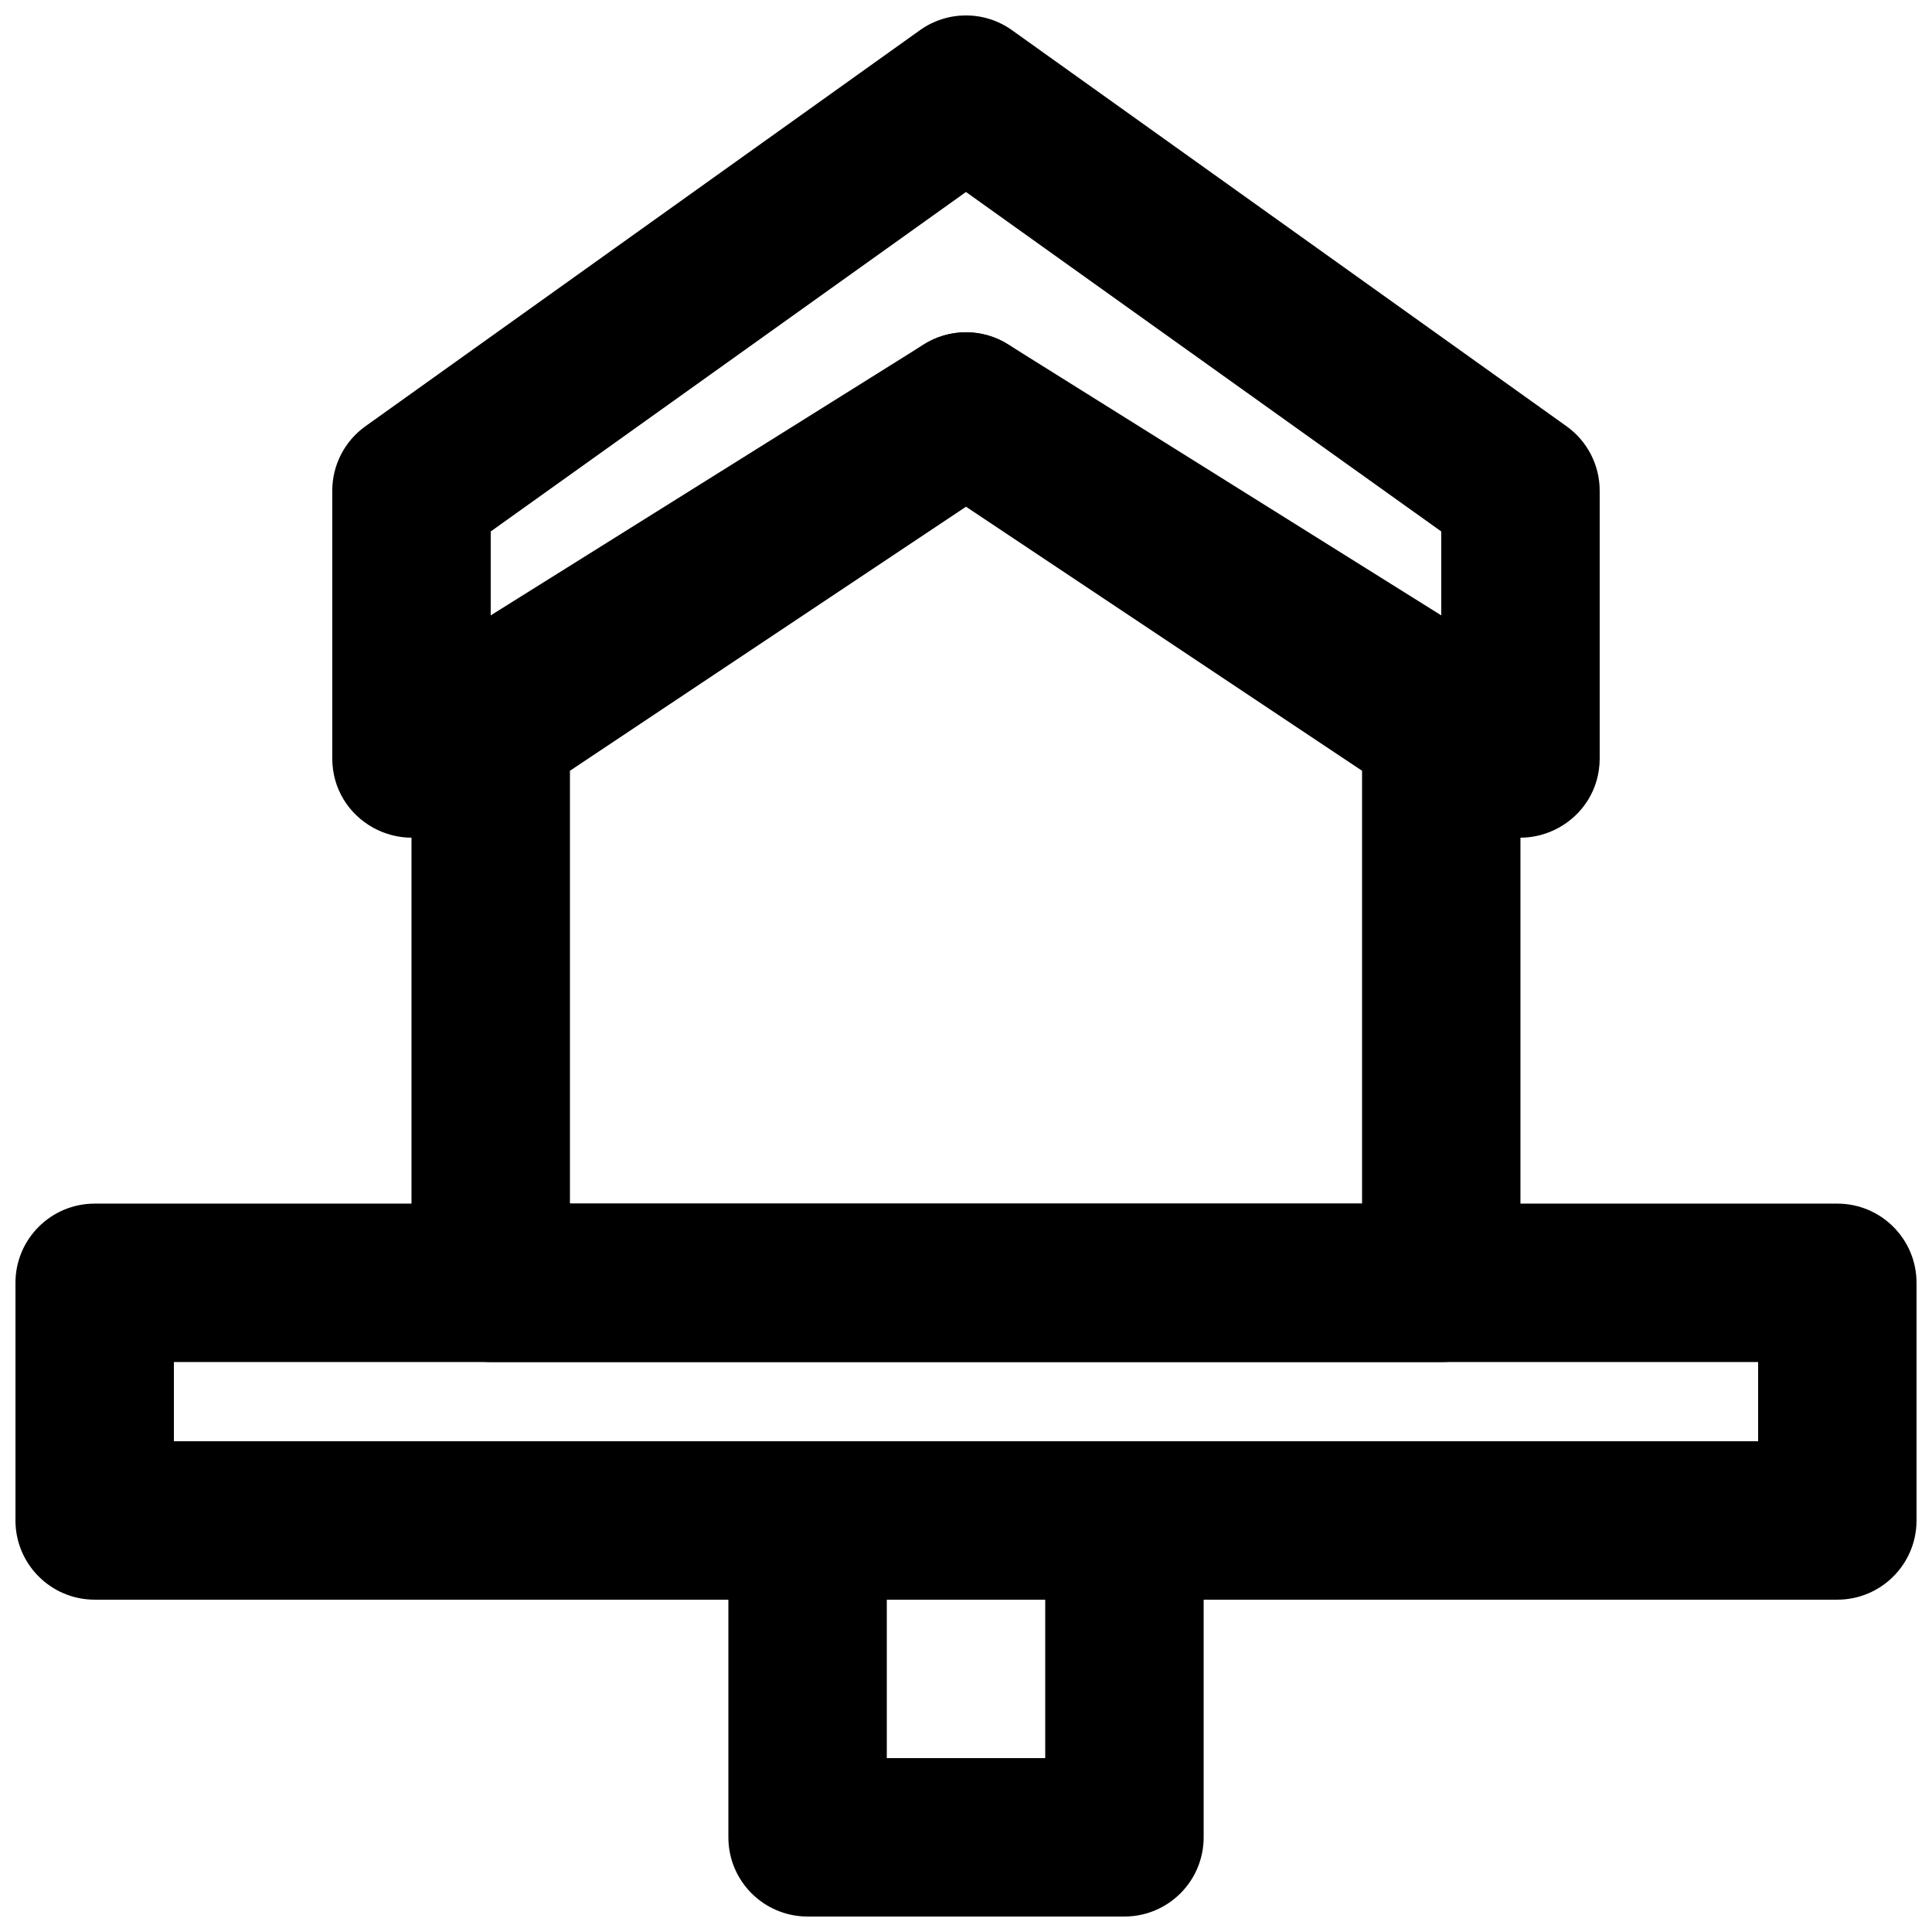 <?xml version="1.0" encoding="UTF-8"?>
<!-- Uploaded to: ICON Repo, www.iconrepo.com, Generator: ICON Repo Mixer Tools -->
<svg width="800px" height="800px" version="1.1" viewBox="144 144 512 512" xmlns="http://www.w3.org/2000/svg">
 <defs>
  <clipPath id="c">
   <path d="m148.09 462h503.81v106h-503.81z"/>
  </clipPath>
  <clipPath id="b">
   <path d="m232 148.09h336v218.91h-336z"/>
  </clipPath>
  <clipPath id="a">
   <path d="m337 525h126v126.9h-126z"/>
  </clipPath>
 </defs>
 <g clip-path="url(#c)">
  <path d="m169.09 567.93h461.82c11.594 0 20.992-9.398 20.992-20.992v-62.977c0-11.59-9.398-20.988-20.992-20.988h-461.82c-11.594 0-20.992 9.398-20.992 20.988v62.977c0 11.594 9.398 20.992 20.992 20.992zm20.992-62.977h419.84v20.992h-419.84z" fill-rule="evenodd"/>
 </g>
 <g clip-path="url(#b)">
  <path d="m535.81 362.77c13.984 8.746 32.125-1.305 32.125-17.797v-70.93c0-6.781-3.273-13.141-8.789-17.082l-146.95-104.96c-7.297-5.215-17.102-5.215-24.402 0l-146.95 104.96c-5.516 3.941-8.789 10.301-8.789 17.082v70.93c0 16.492 18.145 26.543 32.125 17.797l135.81-84.957zm-9.859-77.926v22.238l-114.82-71.828c-6.812-4.262-15.457-4.262-22.266 0l-114.82 71.828v-22.238l125.95-89.965z" fill-rule="evenodd"/>
 </g>
 <path d="m253.05 337.02v146.94c0 11.594 9.398 20.992 20.992 20.992h251.9c11.594 0 20.992-9.398 20.992-20.992v-146.94c0-7.019-3.508-13.574-9.348-17.469l-125.95-83.969c-7.055-4.699-16.238-4.699-23.289 0l-125.95 83.969c-5.84 3.894-9.348 10.449-9.348 17.469zm146.95-58.738 104.96 69.973v114.72h-209.92v-114.72z" fill-rule="evenodd"/>
 <g clip-path="url(#a)">
  <path d="m358.02 651.9h83.969c11.594 0 20.992-9.398 20.992-20.992v-83.969c0-11.594-9.398-20.992-20.992-20.992h-83.969c-11.594 0-20.992 9.398-20.992 20.992v83.969c0 11.594 9.398 20.992 20.992 20.992zm20.992-41.984v-41.984h41.984v41.984z" fill-rule="evenodd"/>
 </g>
</svg>